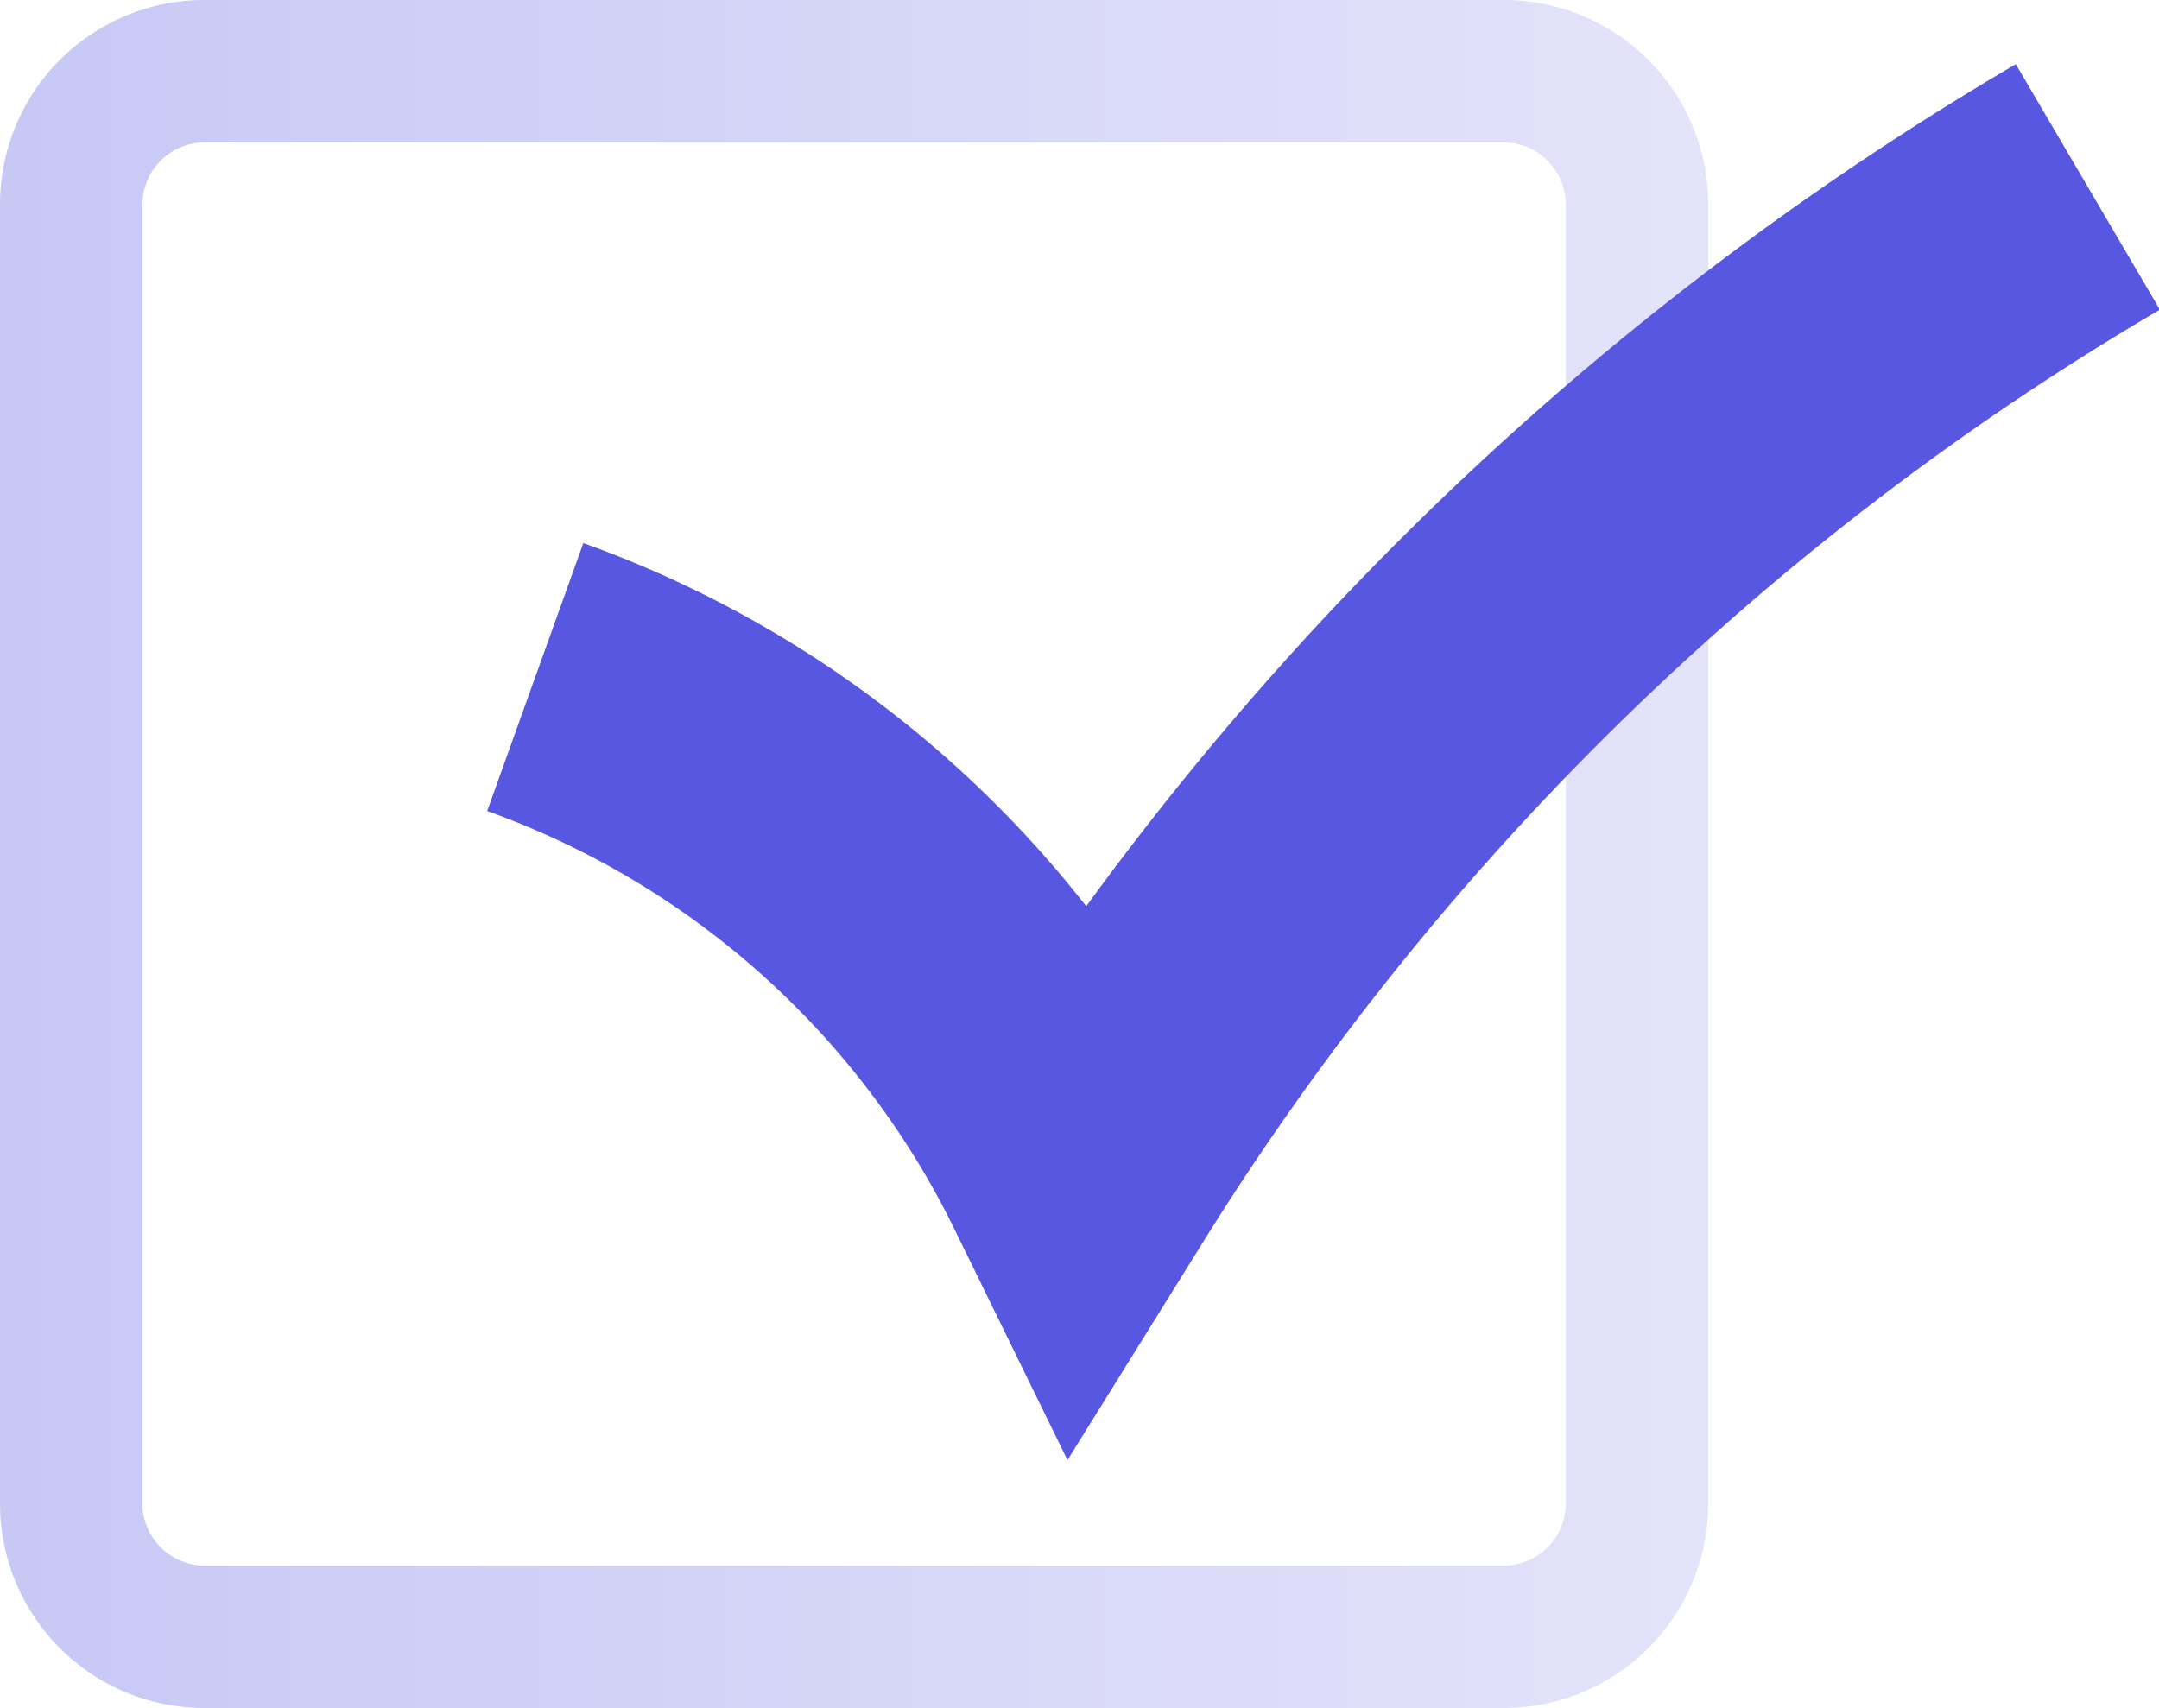 <?xml version="1.0" encoding="UTF-8"?> <svg xmlns="http://www.w3.org/2000/svg" xmlns:xlink="http://www.w3.org/1999/xlink" id="Слой_1" data-name="Слой 1" viewBox="0 0 45.5 36"> <defs> <style>.cls-1{fill:url(#Безымянный_градиент_37);}.cls-2{fill:none;stroke:#5857e2;stroke-miterlimit:10;stroke-width:6px;}</style> <linearGradient id="Безымянный_градиент_37" y1="18" x2="36" y2="18" gradientUnits="userSpaceOnUse"> <stop offset="0" stop-color="#7575e7" stop-opacity="0.4"></stop> <stop offset="1" stop-color="#babaf3" stop-opacity="0.4"></stop> </linearGradient> </defs> <path class="cls-1" d="M31.68,3A1.32,1.32,0,0,1,33,4.32V31.68A1.32,1.32,0,0,1,31.68,33H4.32A1.32,1.32,0,0,1,3,31.68V4.32A1.32,1.32,0,0,1,4.32,3H31.68m0-3H4.32A4.31,4.31,0,0,0,0,4.32V31.68A4.31,4.31,0,0,0,4.32,36H31.68A4.31,4.31,0,0,0,36,31.68V4.32A4.31,4.31,0,0,0,31.68,0Z"></path> <path class="cls-2" d="M11.28,14.27A20.57,20.57,0,0,1,22.81,24.59,61.75,61.75,0,0,1,44,3.94"></path> </svg> 